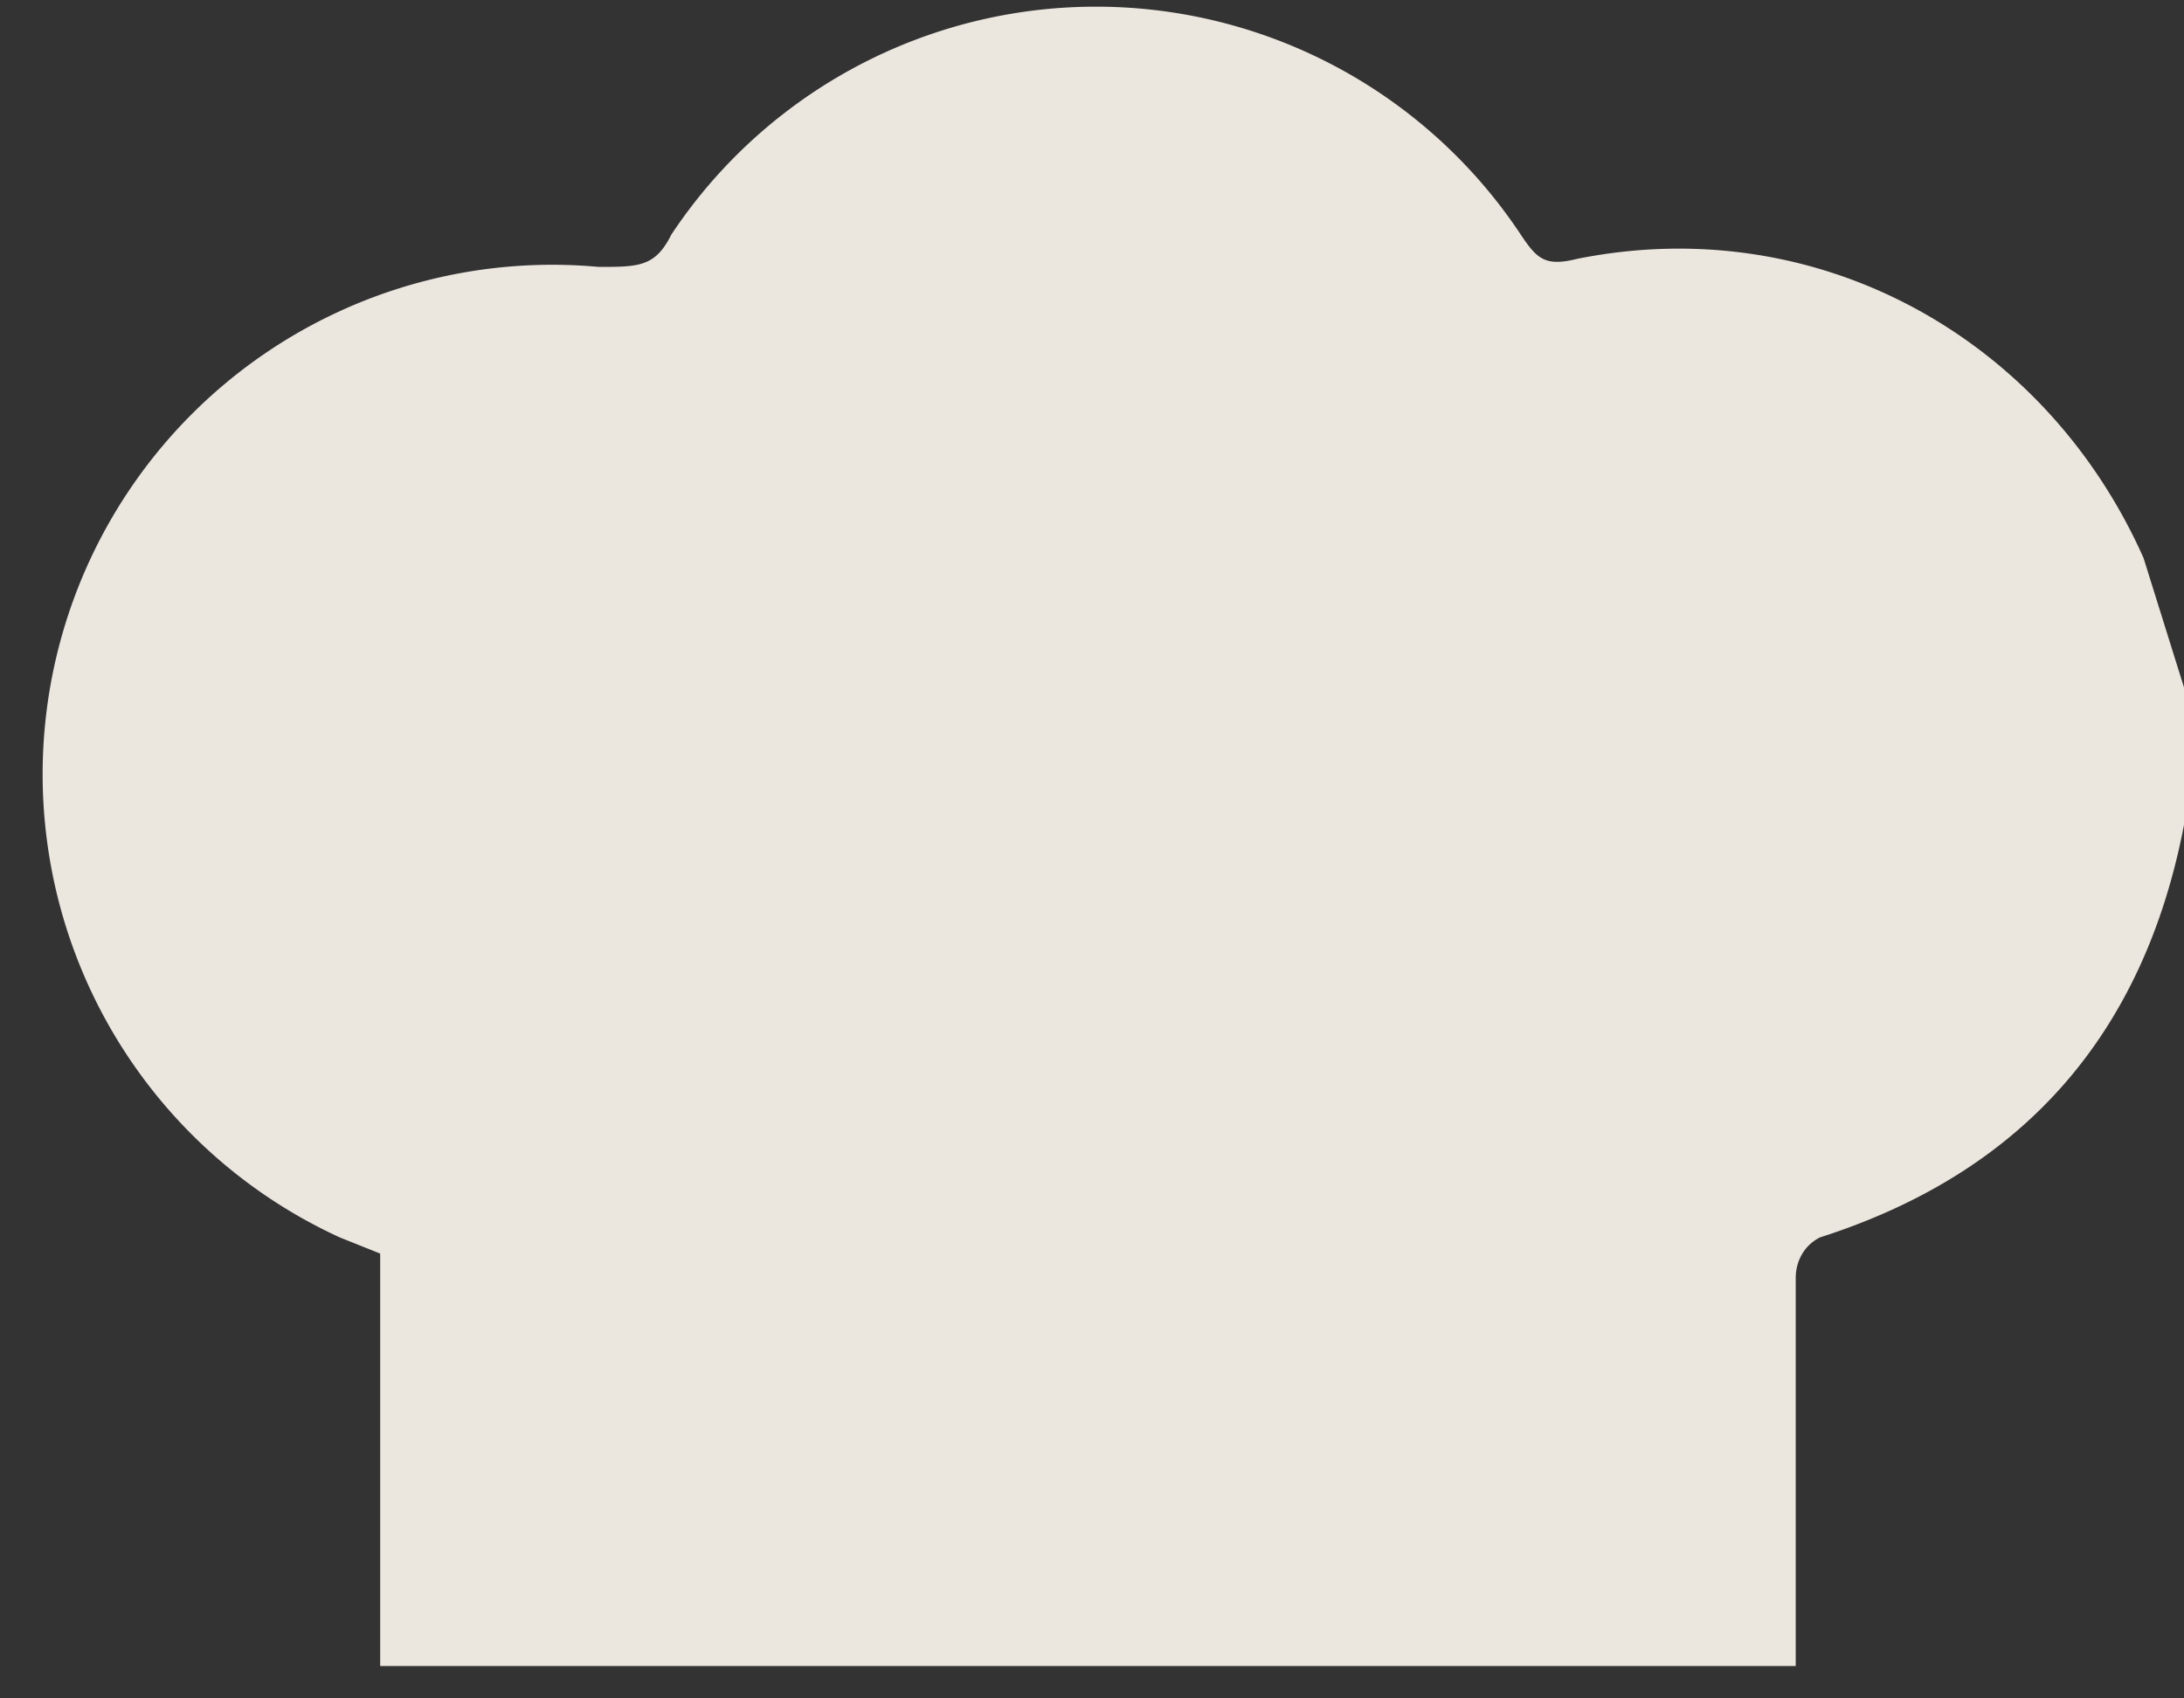 <svg width="27" height="21" fill="none" xmlns="http://www.w3.org/2000/svg"><rect width="100%" height="100%" fill="#333333" stroke="none"/><path opacity=".9" d="M27 8.5v1.7c-.5 2.6-2 4.3-4.5 5.1-.2.1-.3.3-.3.5v4.8H4.7v-5.1l-.5-.2a6.3 6.3 0 0 1 3.2-12c.5 0 .7 0 .9-.4a6.3 6.3 0 0 1 10.5 0c.2.3.3.4.7.3 3-.6 5.8 1 7 3.7l.5 1.6Z" fill="#FFFAF1"/></svg>